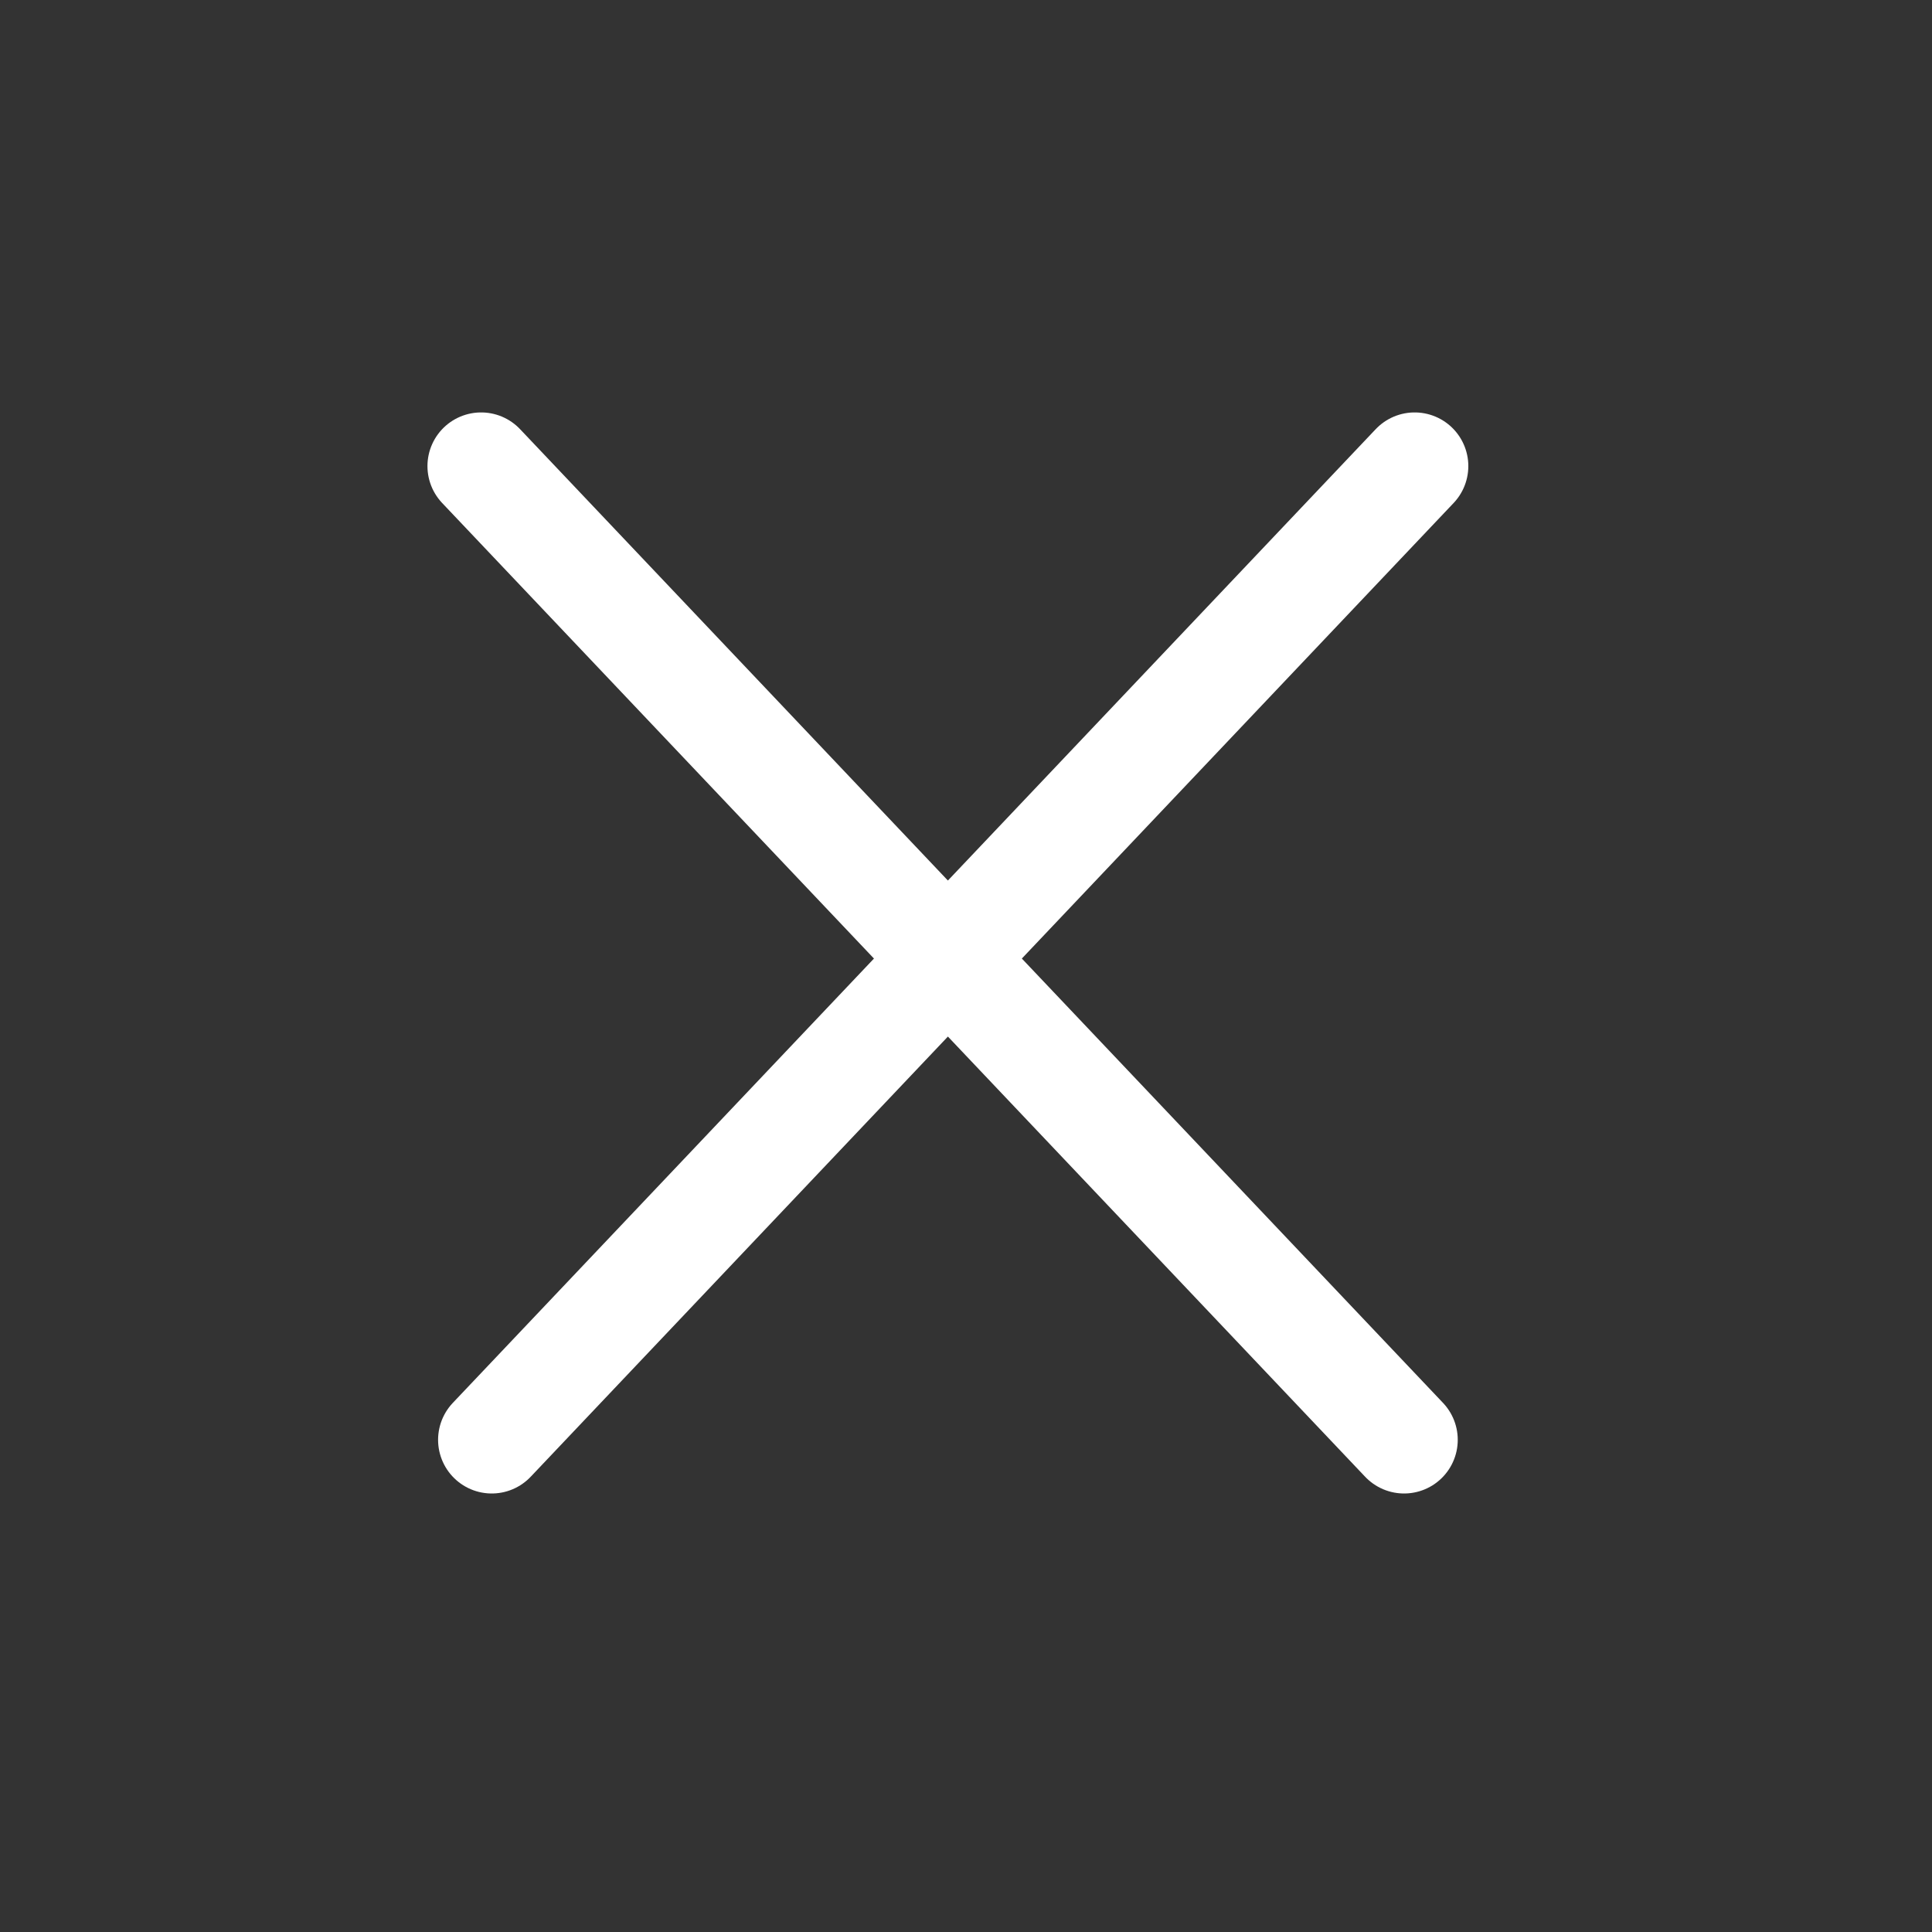 <svg width="36" height="36" viewBox="0 0 36 36" fill="none" xmlns="http://www.w3.org/2000/svg">
<rect x="0" y="0" width="36" height="36" fill="#333333" stroke="none"/>
<path d="M9.163 26.829L26.36 8.685" stroke="white" stroke-width="2" stroke-linecap="round" stroke-linejoin="round"/>
<path d="M26.163 26.829L8.965 8.685" stroke="white" stroke-width="2" stroke-linecap="round" stroke-linejoin="round"/>
</svg>
